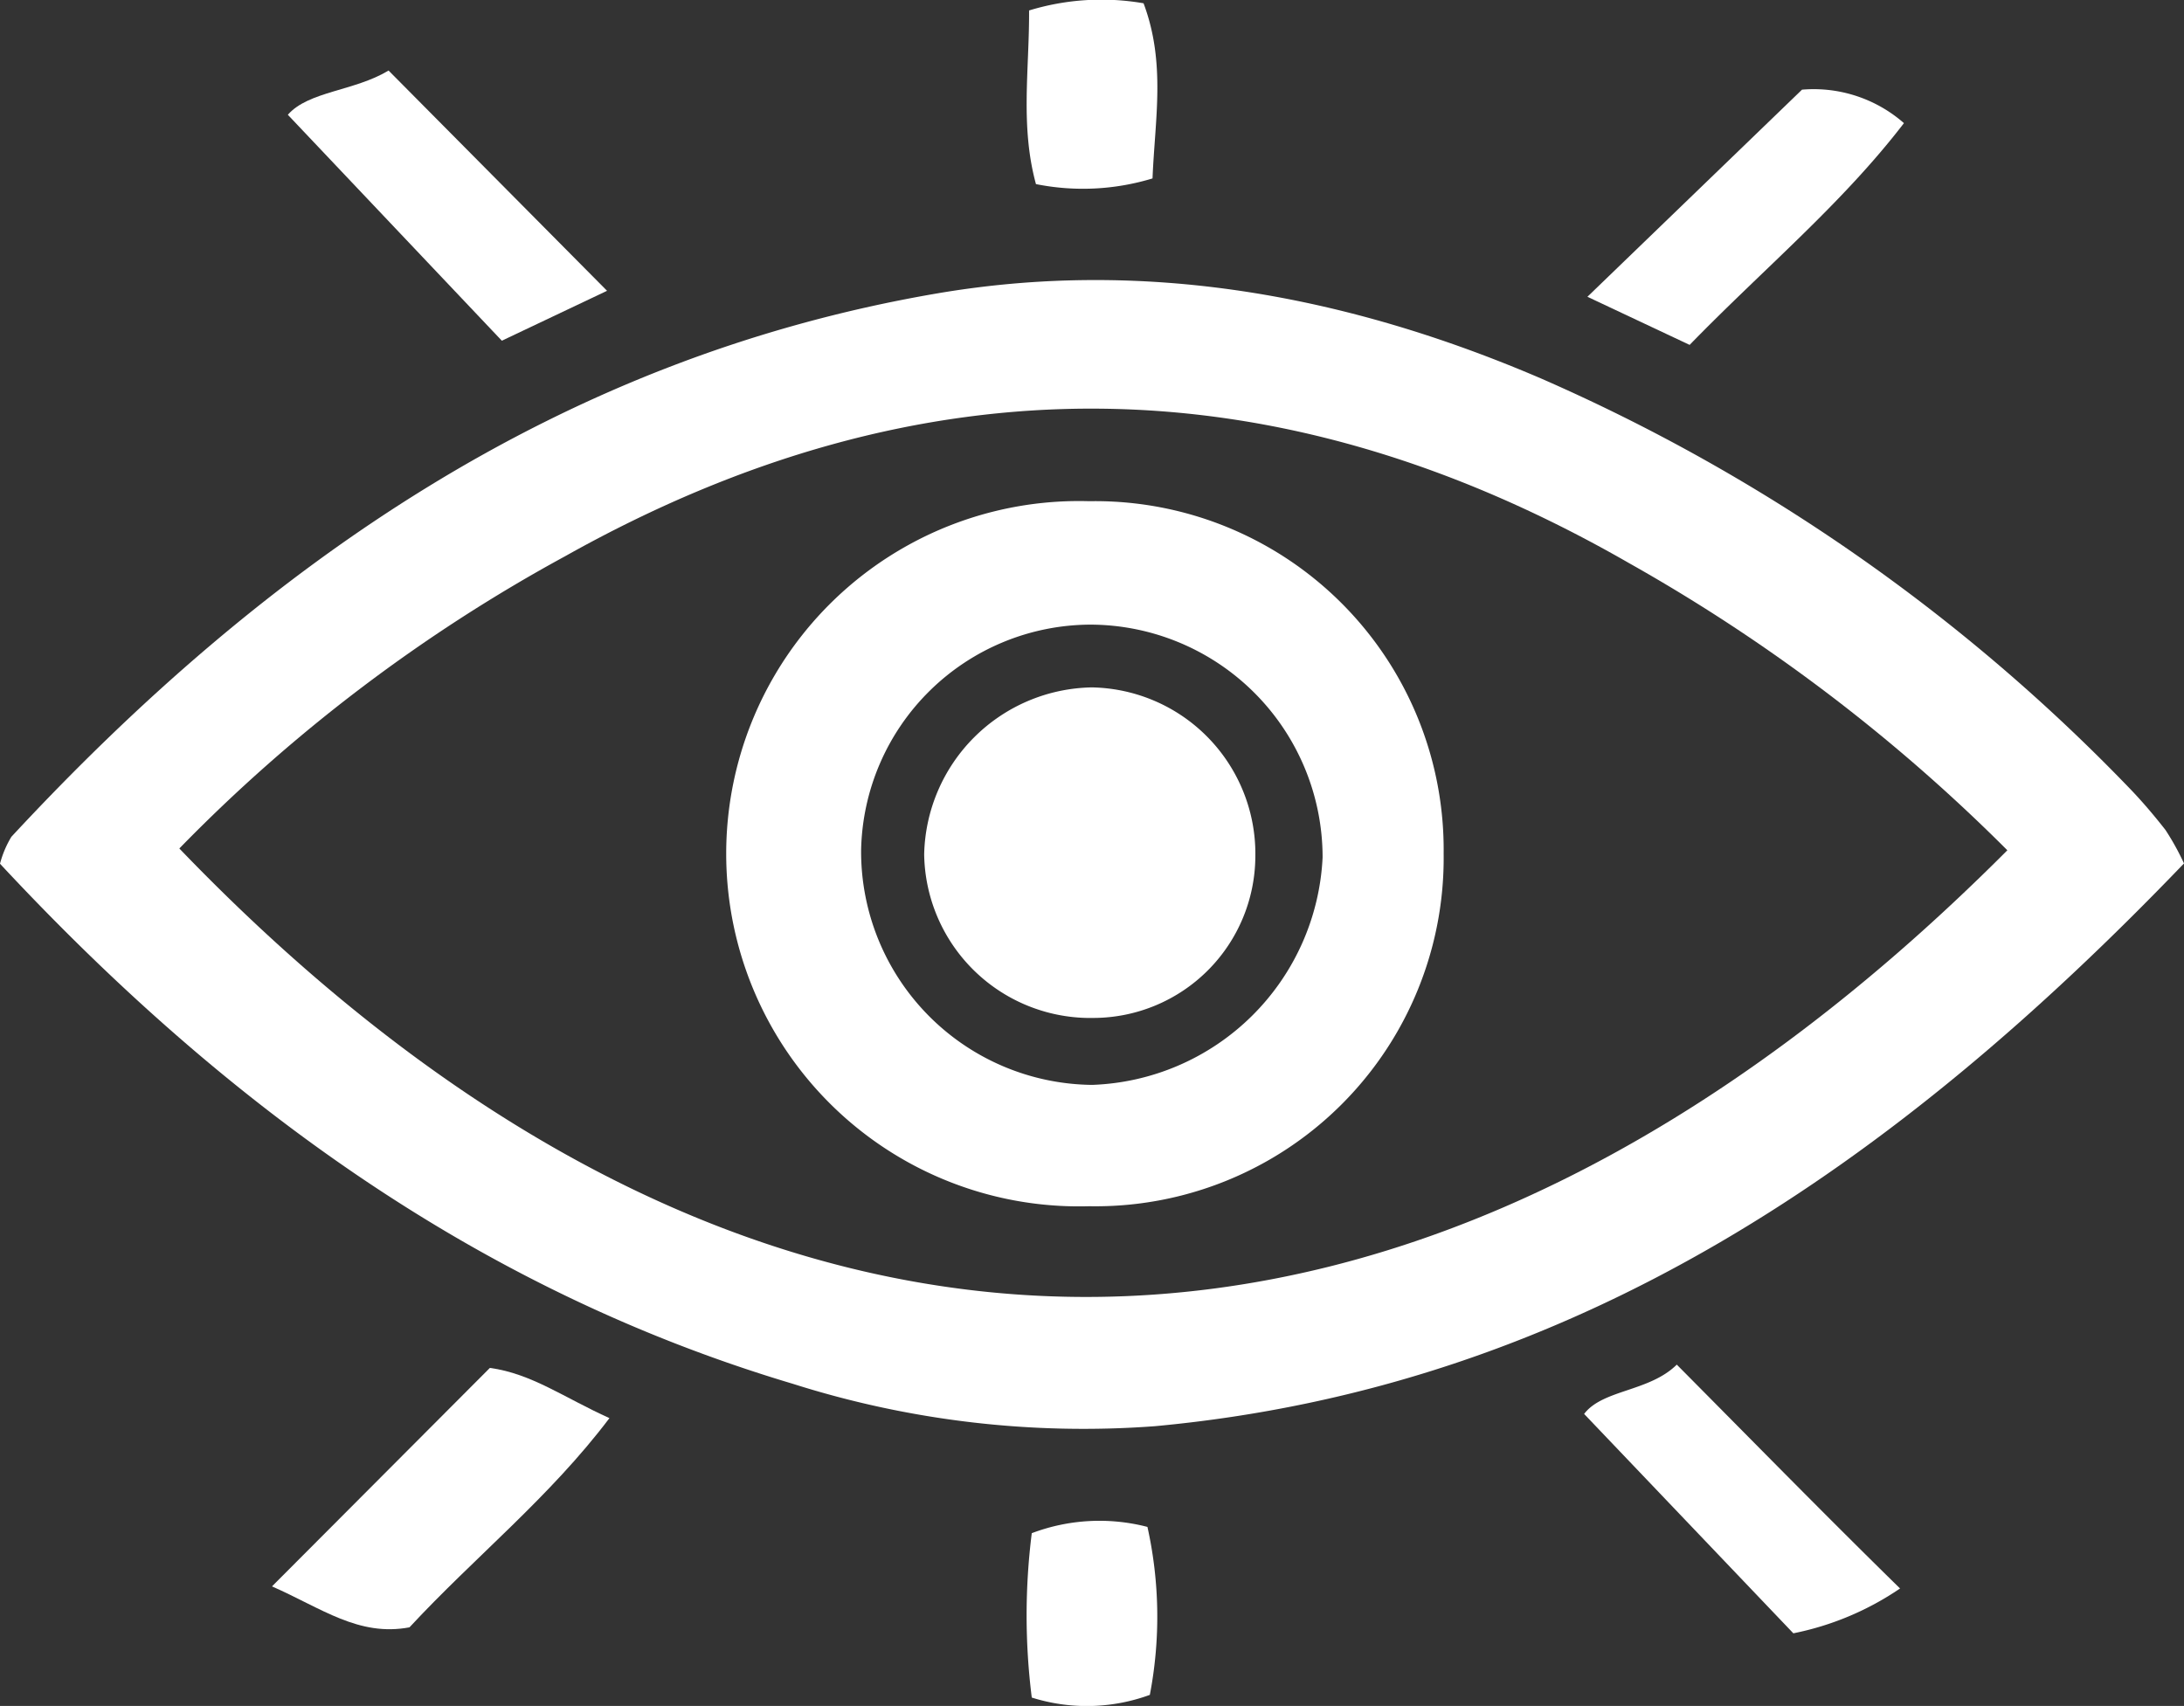 <svg xmlns="http://www.w3.org/2000/svg" viewBox="0 0 73.07 57.08"><rect x="0" y="0" width="73.07" height="57.08" fill="#333333" stroke="none"/><defs><style>.cls-1{fill:#fff;}</style></defs><g id="Layer_2" data-name="Layer 2"><g id="Layer_1-2" data-name="Layer 1"><path class="cls-1" d="M73.07,28.89c-9.6,10-20.3,17.52-34.43,18.83A32.13,32.13,0,0,1,26.52,46.3C15.93,43.14,7.42,36.87,0,28.9A3.42,3.42,0,0,1,.38,28c8.49-9.15,18.34-16,30.9-18.17,7-1.21,13.79.05,20.27,2.83A61.51,61.51,0,0,1,71.31,26.44c.4.42.78.87,1.14,1.33A8.73,8.73,0,0,1,73.07,28.89Zm-5.91-.44A58.23,58.23,0,0,0,54.5,18.84c-11.82-6.79-23.68-6.91-35.59-.23A54.17,54.17,0,0,0,6,28.39C25.69,48.87,47.77,47.9,67.16,28.45Z"/><path class="cls-1" d="M20.31,9.73,16.79,11.4,9.63,3.84c.69-.79,2.23-.79,3.37-1.48Z"/><path class="cls-1" d="M56.1,45.66c2.67,2.69,5,5.07,7.47,7.49A9.72,9.72,0,0,1,60,54.65l-7-7.34C53.62,46.49,55.18,46.57,56.1,45.66Z"/><path class="cls-1" d="M56.53,11.54,53.11,9.93,60.29,3A4.58,4.58,0,0,1,63.7,4.12C61.62,6.83,59,9,56.53,11.54Z"/><path class="cls-1" d="M9.1,53.08l7.29-7.31c1.4.19,2.49,1,4,1.68-2,2.65-4.51,4.65-6.69,7C12,54.77,10.76,53.81,9.1,53.08Z"/><path class="cls-1" d="M38.26.11c.75,2,.38,3.88.3,5.86a8,8,0,0,1-3.9.19c-.53-1.94-.22-3.83-.23-5.81A8.27,8.27,0,0,1,38.26.11Z"/><path class="cls-1" d="M38.39,51.09a13.86,13.86,0,0,1,.08,5.62,6.13,6.13,0,0,1-3.95.09,22,22,0,0,1,0-5.5A6.4,6.4,0,0,1,38.39,51.09Z"/><path class="cls-1" d="M48.3,28.56a11.65,11.65,0,0,1-11.86,11.8,11.8,11.8,0,1,1,0-23.59A11.66,11.66,0,0,1,48.3,28.56ZM36.54,36.3a8,8,0,0,0,7.71-7.61,7.79,7.79,0,0,0-7.77-7.79,7.7,7.7,0,0,0-7.67,7.56A7.81,7.81,0,0,0,36.54,36.3Z"/><path class="cls-1" d="M36.53,23A5.57,5.57,0,0,1,42,28.67a5.43,5.43,0,0,1-5.4,5.39,5.56,5.56,0,0,1-5.68-5.47A5.71,5.71,0,0,1,36.53,23Z"/></g></g></svg>